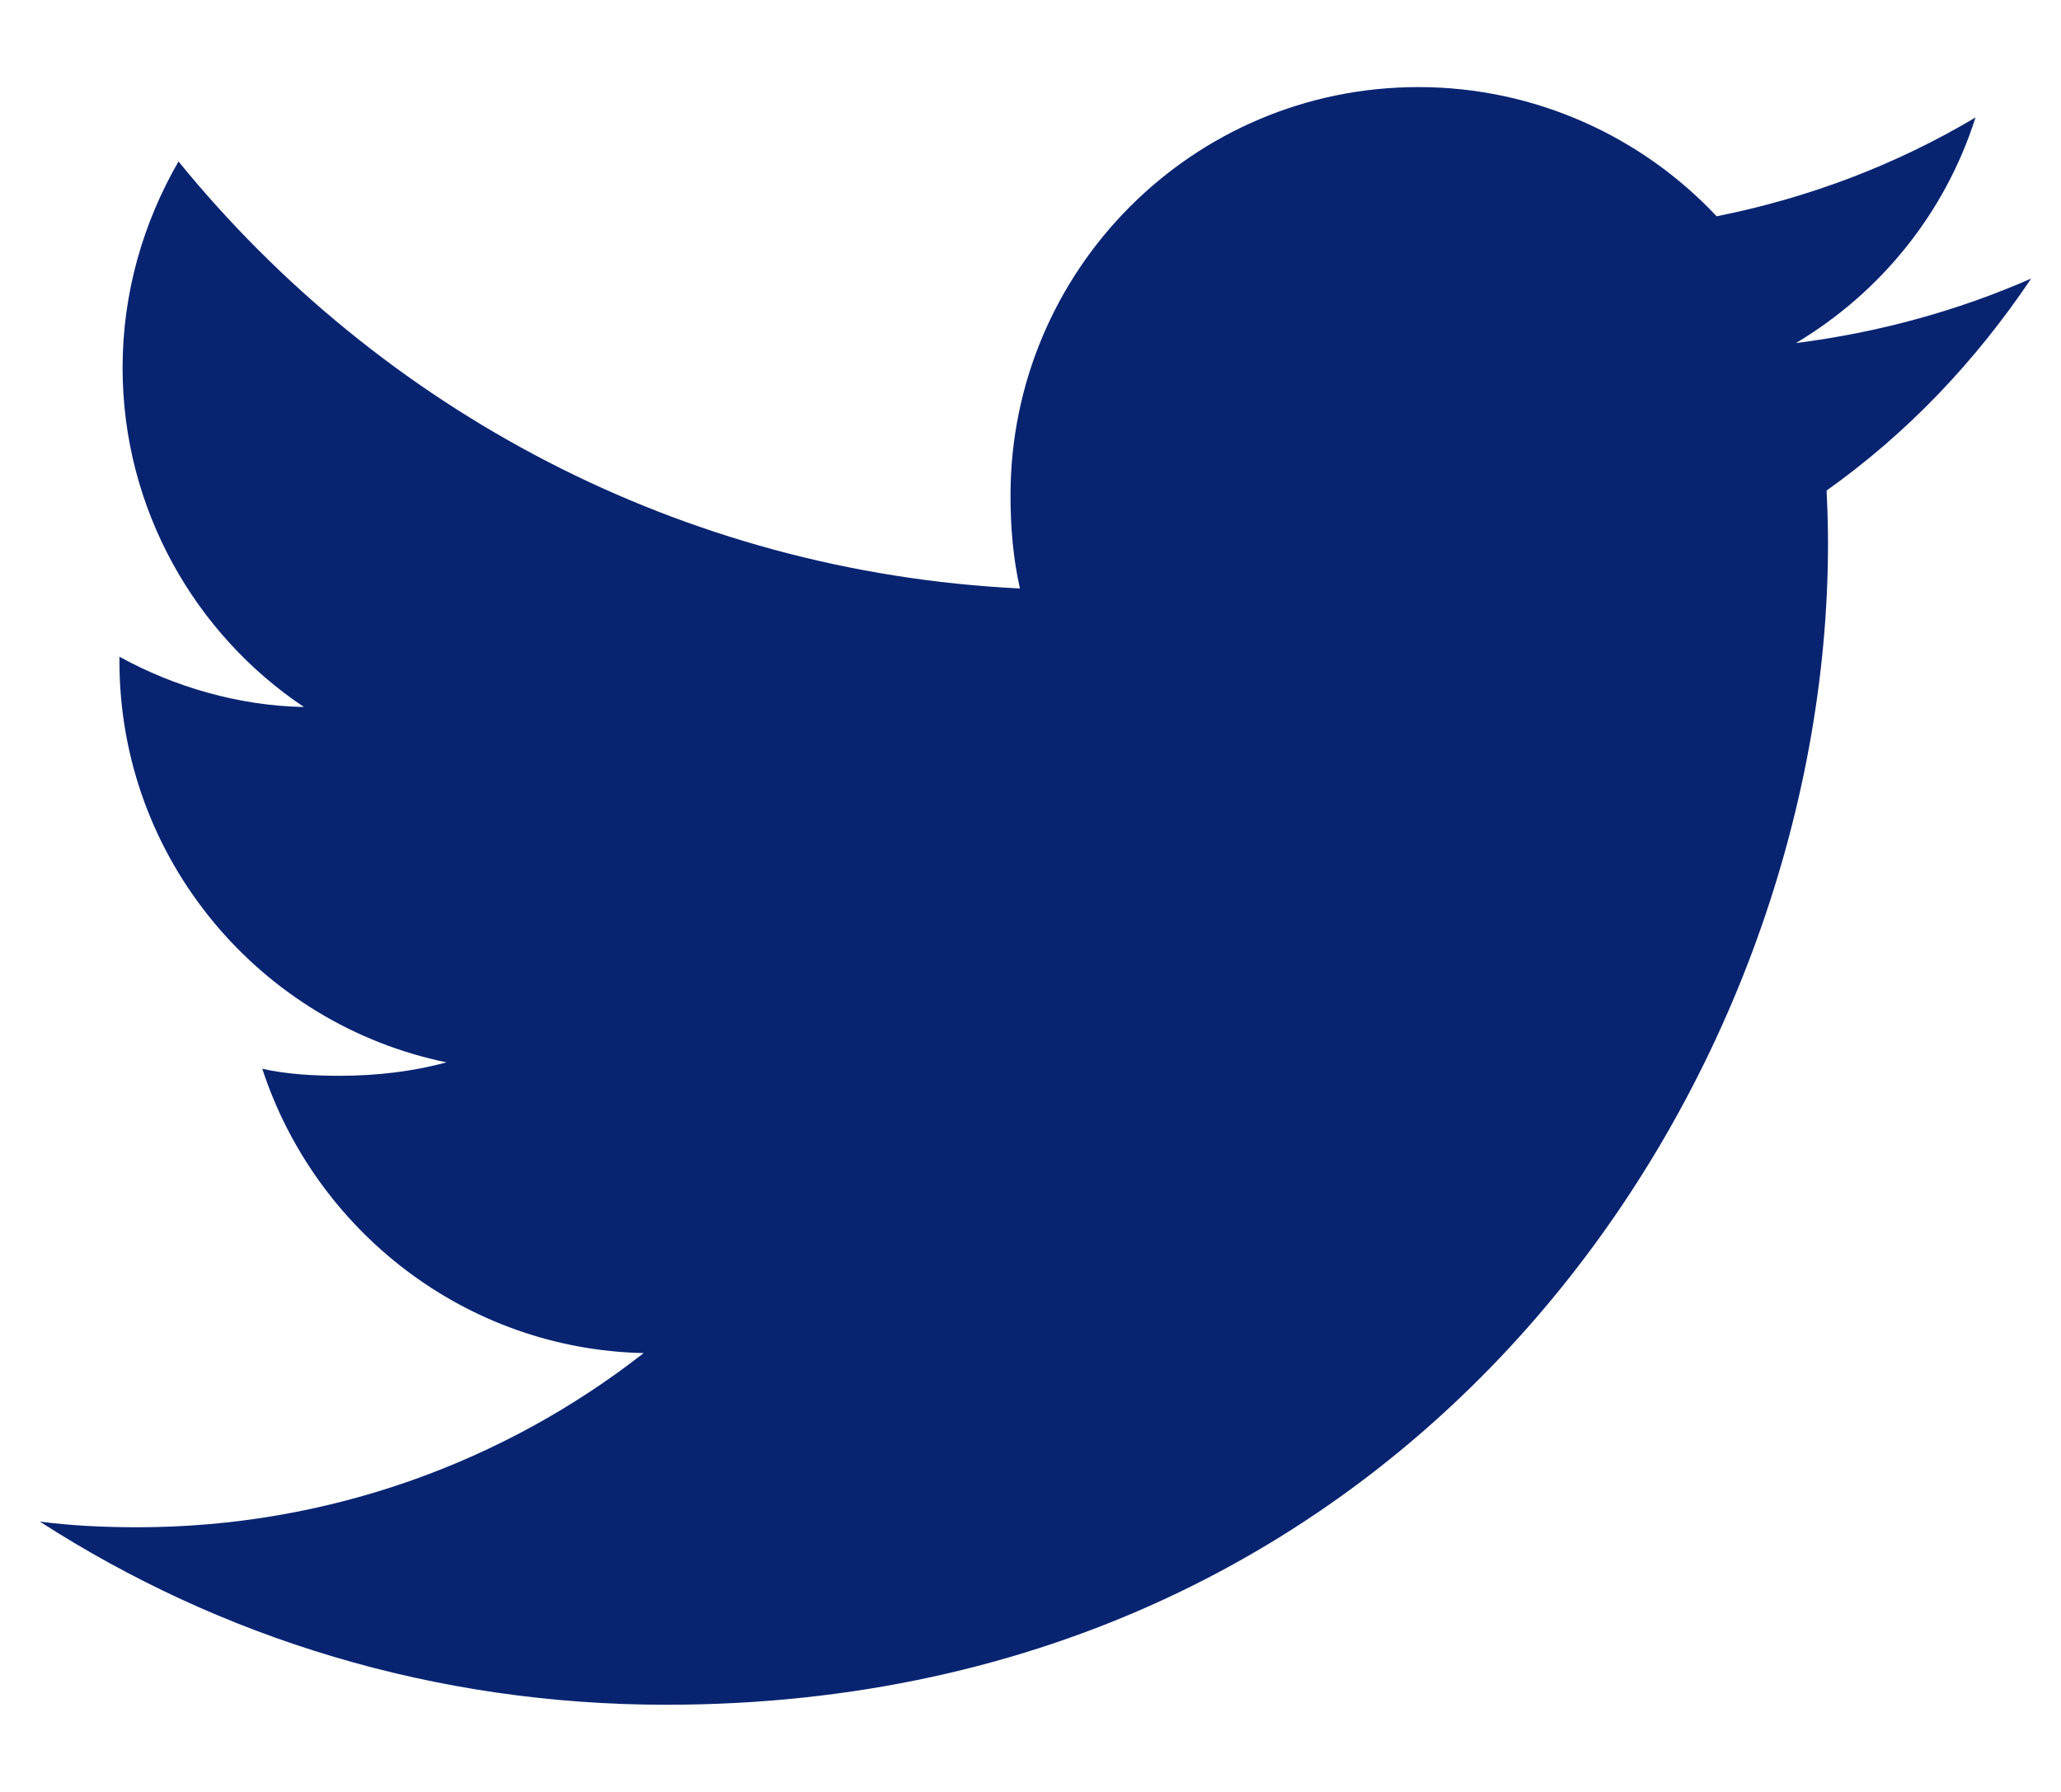 <svg width="23" height="20" viewBox="0 0 23 20" fill="none" xmlns="http://www.w3.org/2000/svg">
<path d="M22.667 3.109C21.84 3.472 20.96 3.712 20.042 3.829C20.986 3.265 21.707 2.379 22.046 1.311C21.165 1.836 20.193 2.207 19.157 2.414C18.321 1.523 17.129 0.972 15.829 0.972C13.307 0.972 11.277 3.019 11.277 5.529C11.277 5.89 11.307 6.237 11.382 6.568C7.595 6.383 4.243 4.568 1.992 1.802C1.599 2.484 1.368 3.265 1.368 4.105C1.368 5.683 2.181 7.082 3.392 7.891C2.66 7.877 1.942 7.665 1.333 7.33C1.333 7.344 1.333 7.362 1.333 7.38C1.333 9.594 2.913 11.433 4.983 11.857C4.613 11.958 4.208 12.007 3.789 12.007C3.497 12.007 3.203 11.99 2.927 11.929C3.517 13.733 5.192 15.059 7.183 15.102C5.633 16.315 3.665 17.046 1.535 17.046C1.161 17.046 0.803 17.029 0.445 16.983C2.463 18.284 4.854 19.027 7.433 19.027C15.817 19.027 20.4 12.083 20.4 6.064C20.4 5.862 20.393 5.668 20.384 5.475C21.288 4.833 22.047 4.032 22.667 3.109Z" fill="#082471"/>
</svg>
